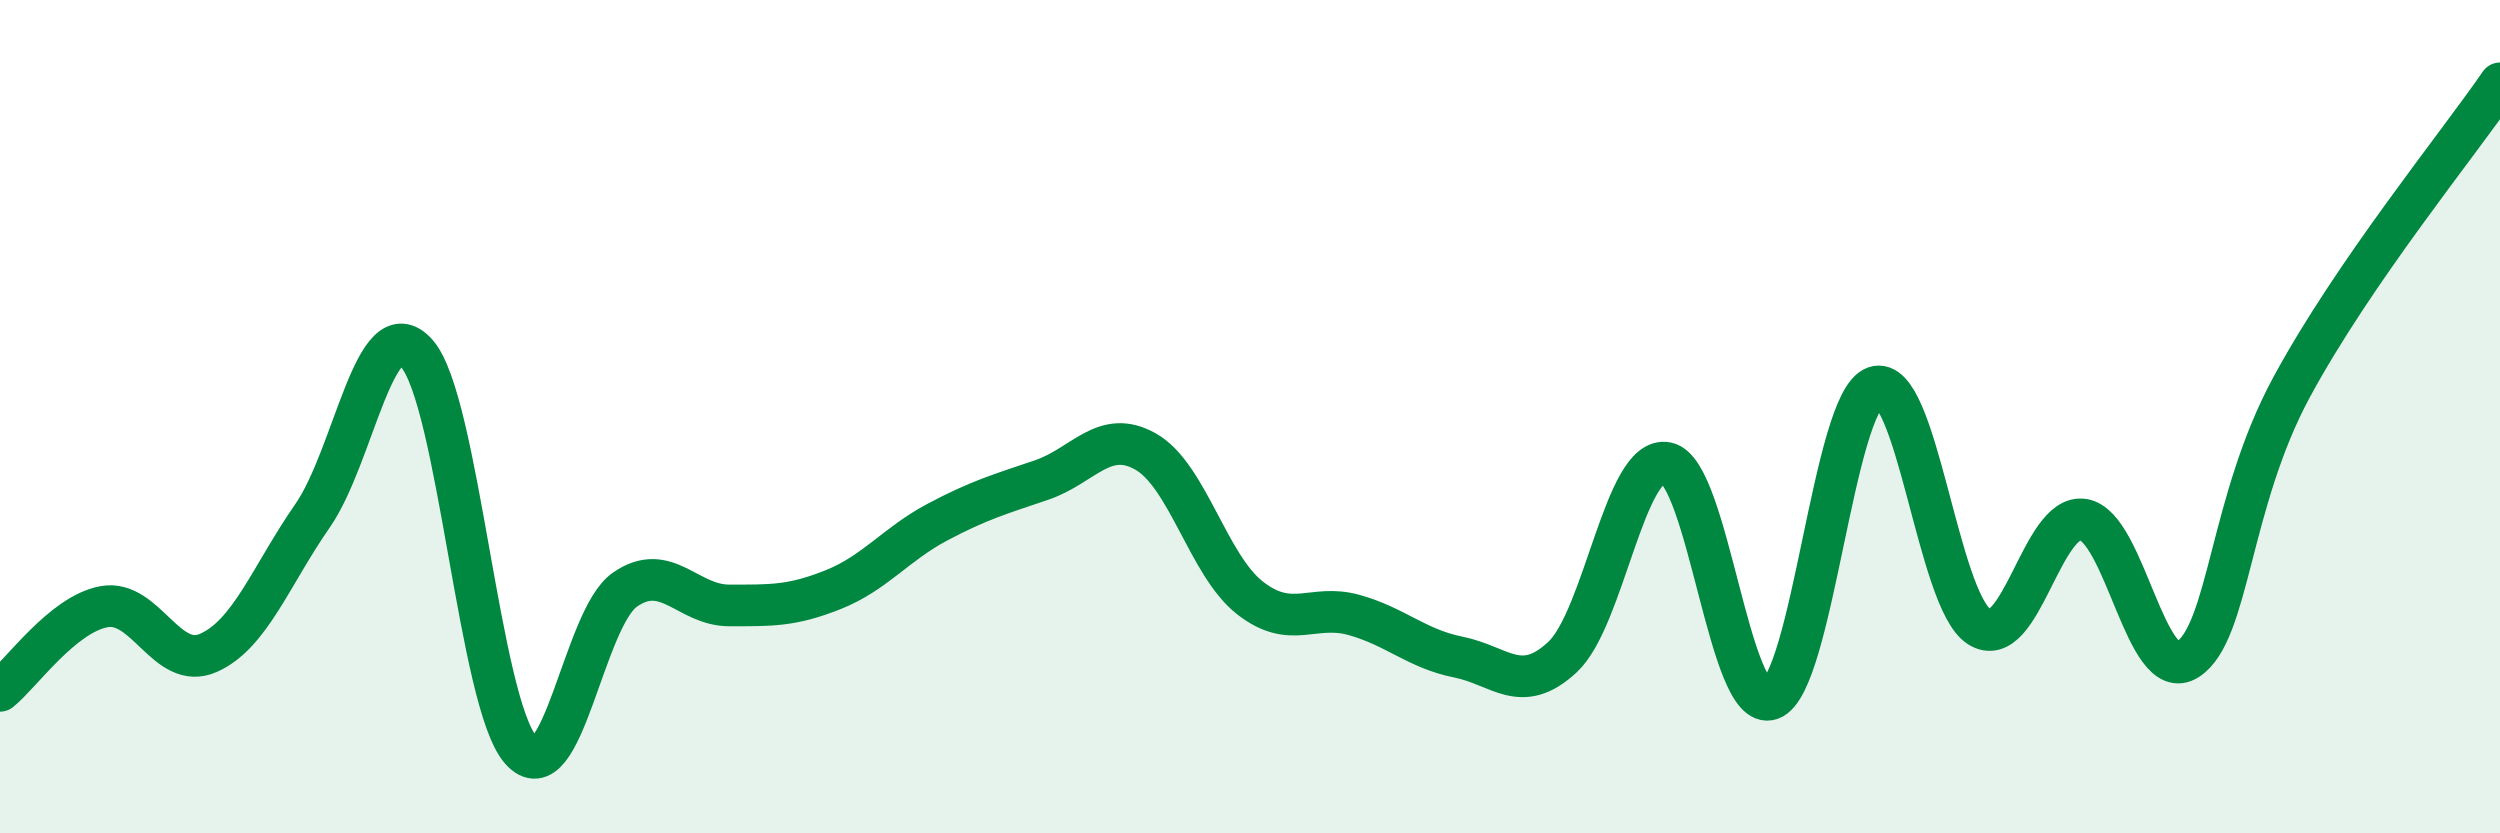 
    <svg width="60" height="20" viewBox="0 0 60 20" xmlns="http://www.w3.org/2000/svg">
      <path
        d="M 0,16.58 C 0.5,16.18 1.5,14.74 2.5,14.56 C 3.5,14.38 4,16.11 5,15.67 C 6,15.23 6.5,13.82 7.5,12.38 C 8.5,10.94 9,7.36 10,8.48 C 11,9.6 11.5,16.87 12.5,18 C 13.5,19.13 14,14.84 15,14.15 C 16,13.46 16.5,14.53 17.5,14.53 C 18.5,14.53 19,14.55 20,14.15 C 21,13.75 21.5,13.06 22.5,12.53 C 23.5,12 24,11.86 25,11.52 C 26,11.18 26.5,10.27 27.5,10.84 C 28.5,11.41 29,13.57 30,14.35 C 31,15.13 31.5,14.48 32.5,14.76 C 33.5,15.04 34,15.57 35,15.77 C 36,15.97 36.5,16.7 37.5,15.77 C 38.5,14.84 39,10.91 40,11.11 C 41,11.31 41.5,17.14 42.5,16.78 C 43.5,16.42 44,9.64 45,9.29 C 46,8.94 46.5,14.4 47.5,15.04 C 48.5,15.68 49,12.31 50,12.47 C 51,12.63 51.5,16.47 52.5,15.83 C 53.5,15.19 53.5,12.06 55,9.29 C 56.5,6.52 59,3.46 60,2L60 20L0 20Z"
        fill="#008740"
        opacity="0.1"
        stroke-linecap="round"
        stroke-linejoin="round"
      />
      <path
        d="M 0,16.58 C 0.5,16.18 1.5,14.74 2.5,14.56 C 3.5,14.38 4,16.11 5,15.67 C 6,15.23 6.5,13.82 7.5,12.38 C 8.5,10.94 9,7.36 10,8.48 C 11,9.6 11.5,16.87 12.5,18 C 13.5,19.13 14,14.84 15,14.15 C 16,13.46 16.5,14.53 17.5,14.53 C 18.5,14.53 19,14.55 20,14.15 C 21,13.75 21.5,13.06 22.5,12.53 C 23.5,12 24,11.86 25,11.52 C 26,11.18 26.5,10.27 27.5,10.84 C 28.5,11.41 29,13.57 30,14.35 C 31,15.13 31.5,14.48 32.5,14.76 C 33.5,15.04 34,15.57 35,15.77 C 36,15.97 36.5,16.7 37.5,15.77 C 38.5,14.84 39,10.91 40,11.11 C 41,11.31 41.5,17.14 42.5,16.78 C 43.5,16.42 44,9.64 45,9.29 C 46,8.94 46.5,14.4 47.5,15.04 C 48.5,15.68 49,12.31 50,12.47 C 51,12.63 51.5,16.47 52.5,15.83 C 53.5,15.19 53.5,12.06 55,9.29 C 56.5,6.52 59,3.46 60,2"
        stroke="#008740"
        stroke-width="1"
        fill="none"
        stroke-linecap="round"
        stroke-linejoin="round"
      />
    </svg>
  